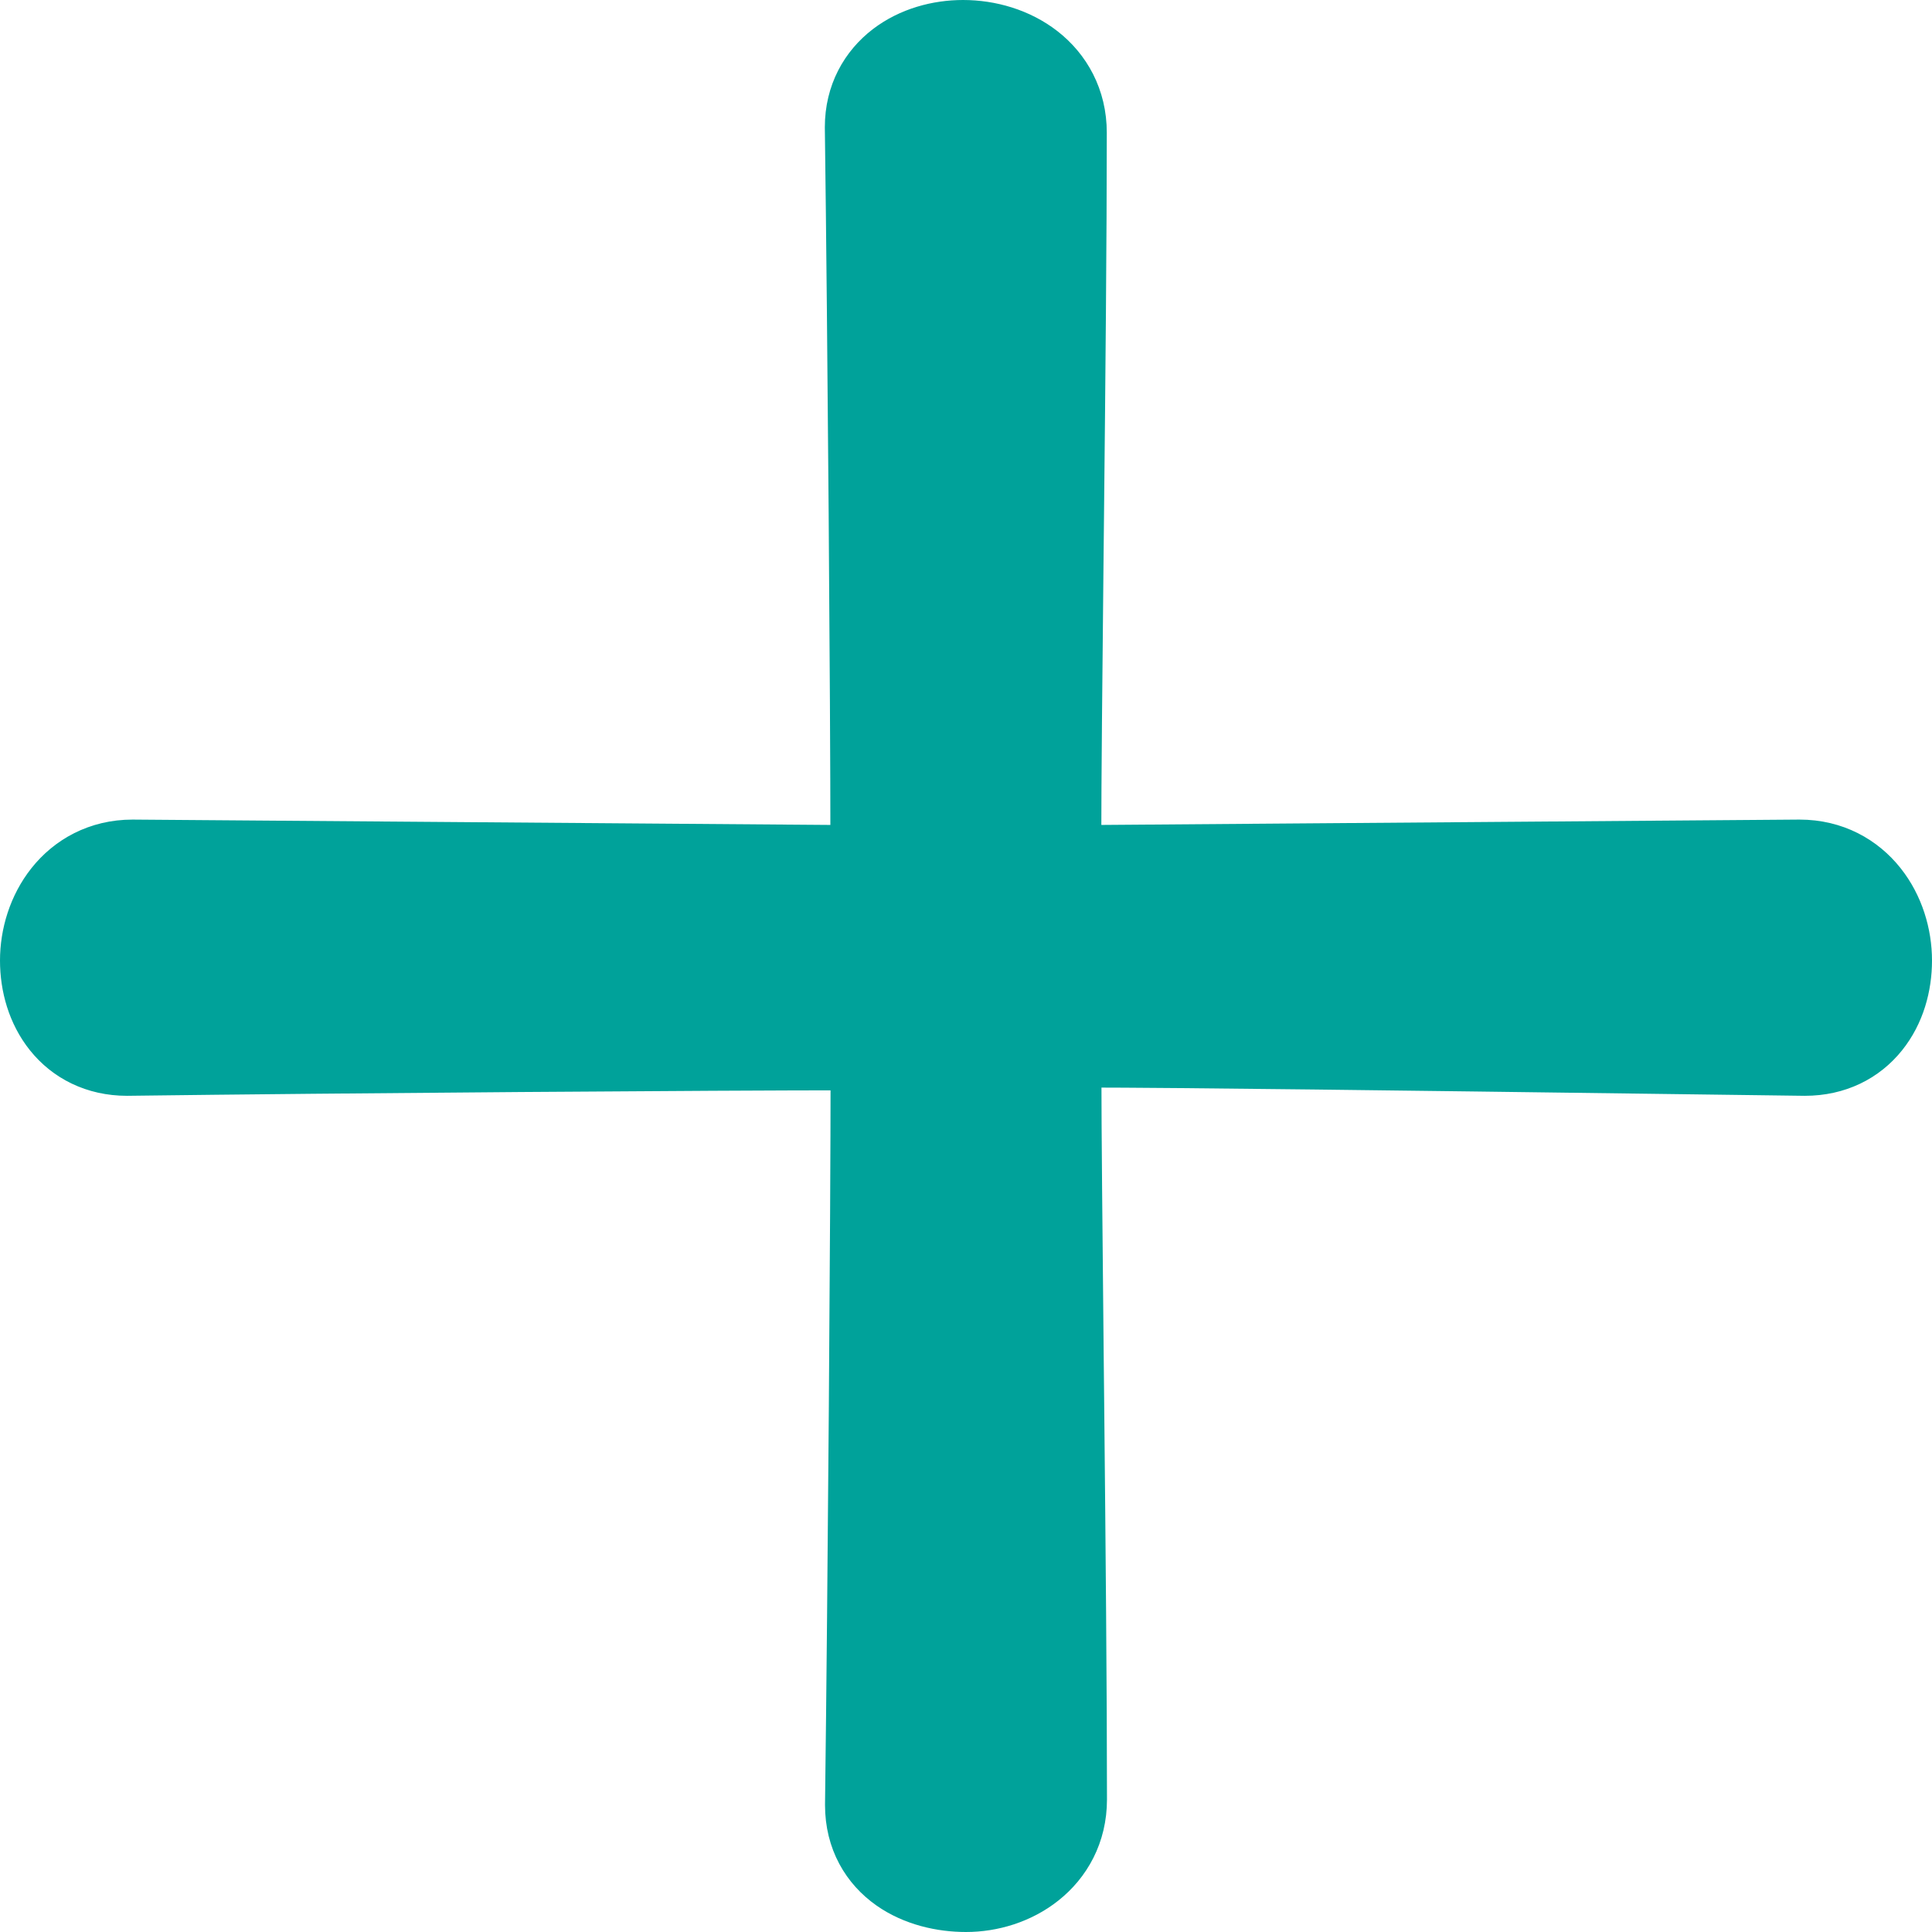 <svg width="32" height="32" viewBox="0 0 32 32" fill="none" xmlns="http://www.w3.org/2000/svg">
<path d="M29.888 17.65V17.65H29.894C30.414 17.65 30.834 17.434 31.114 17.084C31.384 16.748 31.5 16.32 31.5 15.91C31.5 15.488 31.367 15.041 31.088 14.69C30.799 14.326 30.361 14.075 29.805 14.075L29.8 14.075L29.796 14.075L17.931 14.166C17.93 14.166 17.93 14.166 17.929 14.166C17.865 14.166 17.832 14.155 17.82 14.149C17.808 14.143 17.801 14.137 17.794 14.128C17.774 14.101 17.741 14.027 17.741 13.884C17.741 12.931 17.758 11.214 17.778 9.294C17.781 9.042 17.784 8.786 17.786 8.528C17.809 6.309 17.832 3.925 17.832 2.198C17.832 1.642 17.58 1.201 17.208 0.911C16.848 0.631 16.39 0.5 15.951 0.5C15.541 0.5 15.107 0.616 14.762 0.879C14.404 1.153 14.162 1.573 14.162 2.106H14.162L14.162 2.112C14.208 5.606 14.254 11.724 14.254 13.884C14.254 14.004 14.22 14.082 14.191 14.118C14.178 14.134 14.165 14.144 14.151 14.151C14.137 14.157 14.111 14.166 14.065 14.166C14.065 14.166 14.064 14.166 14.064 14.166L2.199 14.075L2.199 14.075H2.195C1.639 14.075 1.2 14.328 0.912 14.691C0.633 15.043 0.5 15.489 0.5 15.91C0.5 16.32 0.617 16.747 0.886 17.083C1.165 17.432 1.585 17.65 2.103 17.65V17.65L2.109 17.65C5.652 17.604 11.952 17.559 14.066 17.559C14.157 17.559 14.203 17.572 14.219 17.579C14.223 17.58 14.225 17.581 14.226 17.582C14.229 17.587 14.235 17.599 14.241 17.624C14.25 17.662 14.257 17.717 14.257 17.795C14.257 19.955 14.211 26.302 14.165 29.89H14.165V29.897C14.165 30.459 14.424 30.884 14.803 31.151C15.162 31.403 15.605 31.5 16 31.5C16.422 31.5 16.868 31.367 17.22 31.087C17.583 30.799 17.835 30.361 17.835 29.805C17.835 28.03 17.812 25.554 17.789 23.26C17.786 22.966 17.783 22.675 17.78 22.389C17.761 20.44 17.743 18.715 17.743 17.795C17.743 17.619 17.781 17.555 17.791 17.542C17.793 17.539 17.795 17.536 17.807 17.531C17.822 17.525 17.859 17.513 17.934 17.513C19.458 17.513 23.591 17.567 27.07 17.613C28.093 17.627 29.061 17.64 29.888 17.65Z" fill="#00A29A" stroke="#00A29A"/>
</svg>

